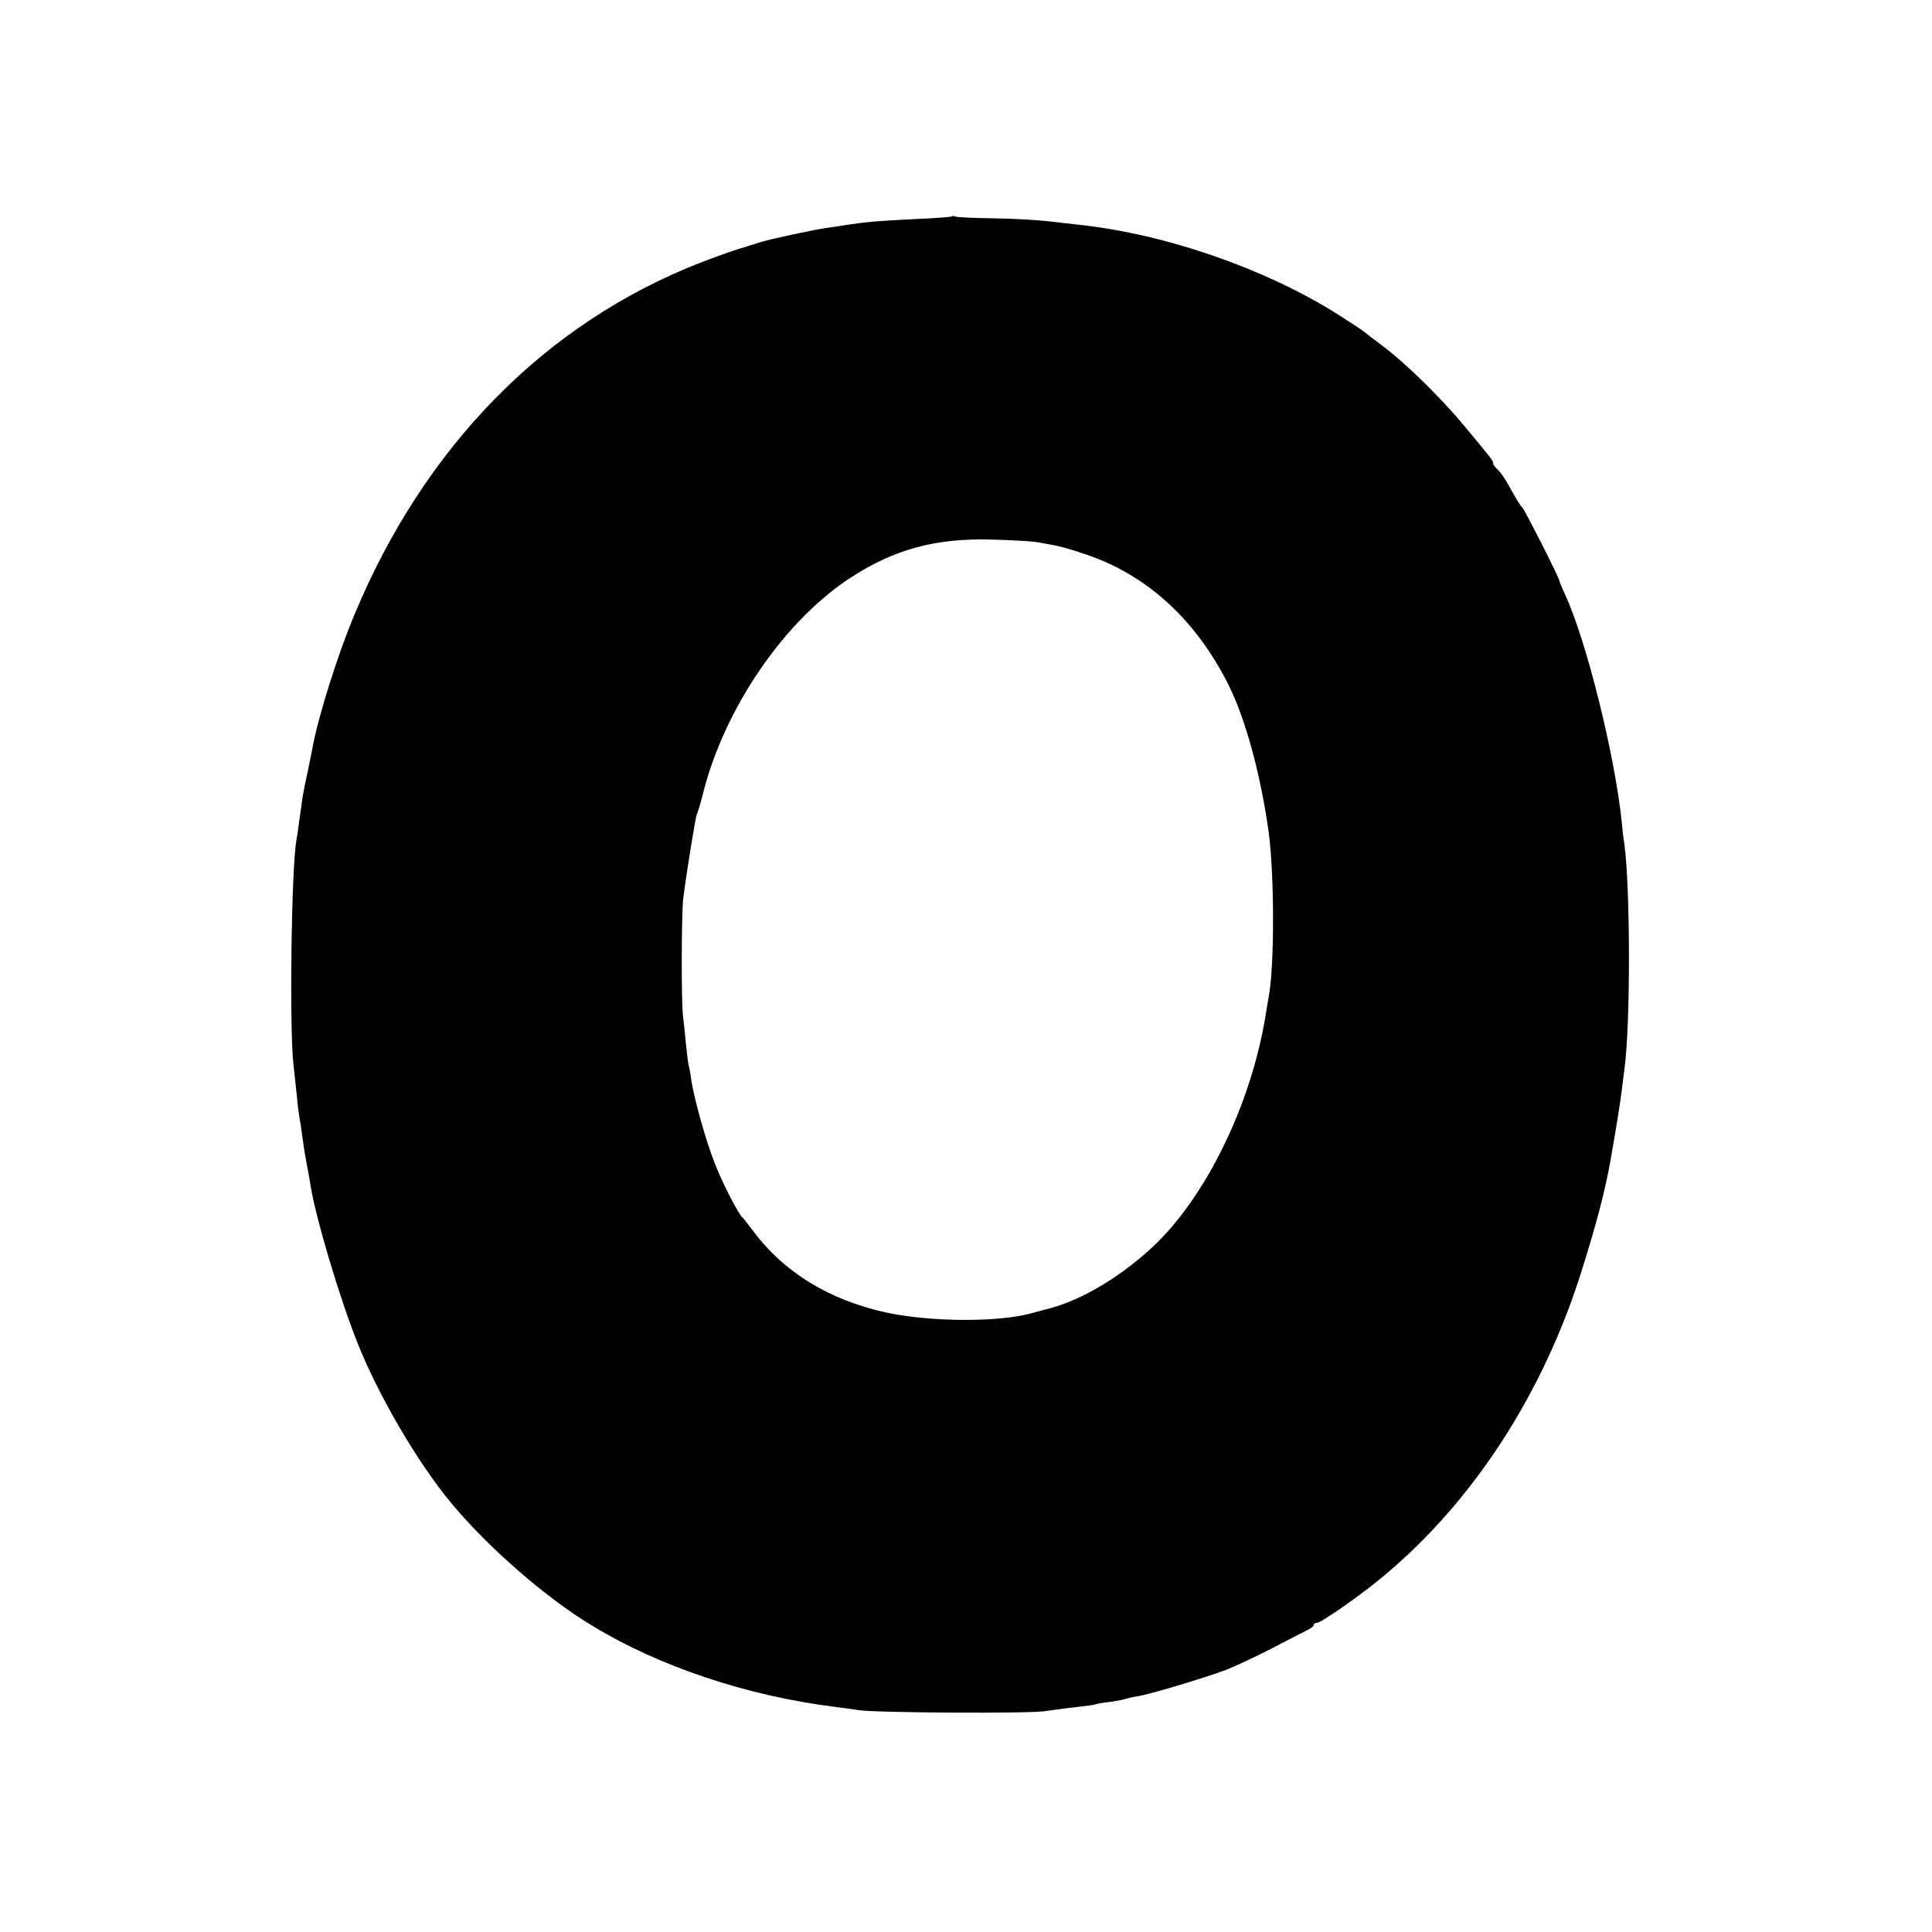 <?xml version="1.0" standalone="no"?>
<!DOCTYPE svg PUBLIC "-//W3C//DTD SVG 20010904//EN"
 "http://www.w3.org/TR/2001/REC-SVG-20010904/DTD/svg10.dtd">
<svg version="1.0" xmlns="http://www.w3.org/2000/svg"
 width="700pt" height="700pt" viewBox="0 0 700 700"
 preserveAspectRatio="xMidYMid meet">
<g transform="translate(0,700) scale(0.1,-0.1)"
fill="#000000" stroke="none">
<path d="M3449 6216 c-2 -2 -65 -7 -139 -10 -138 -7 -168 -10 -230 -19 -19 -3
-55 -9 -80 -12 -57 -8 -217 -43 -250 -54 -14 -5 -45 -14 -70 -22 -25 -7 -89
-30 -143 -51 -563 -220 -1000 -666 -1254 -1278 -57 -135 -128 -360 -149 -470
-2 -14 -11 -54 -18 -90 -8 -36 -17 -81 -20 -100 -2 -19 -8 -57 -12 -85 -3 -27
-8 -58 -10 -68 -18 -103 -26 -669 -11 -812 4 -38 10 -92 13 -120 2 -27 7 -61
9 -75 3 -14 7 -43 10 -65 3 -22 9 -65 15 -95 6 -30 13 -71 16 -90 19 -115 103
-399 169 -565 75 -189 217 -433 340 -581 131 -158 340 -341 507 -442 247 -151
566 -257 888 -297 25 -3 61 -8 80 -11 58 -10 621 -13 675 -4 28 4 79 11 115
15 36 4 67 8 70 10 3 2 27 6 54 9 27 4 52 9 55 11 3 1 22 6 42 9 42 6 242 66
322 96 30 12 104 46 164 77 59 31 118 61 130 67 13 6 23 14 23 19 0 4 5 7 11
7 15 0 156 98 234 163 329 271 586 665 727 1117 54 172 84 288 103 395 23 130
35 208 41 255 4 30 8 66 10 80 22 164 21 658 -1 815 -3 17 -7 50 -9 75 -24
239 -128 660 -206 827 -11 24 -20 45 -20 49 0 9 -121 248 -133 263 -13 15 -22
31 -54 88 -12 22 -29 45 -37 52 -9 8 -16 17 -16 22 0 10 -1 11 -103 134 -88
106 -218 233 -302 295 -33 25 -62 47 -65 50 -3 3 -46 31 -96 63 -261 164 -619
288 -929 322 -33 4 -88 10 -123 14 -35 4 -122 9 -195 10 -72 1 -134 4 -138 7
-3 2 -8 2 -10 0z m306 -1180 c84 -14 106 -20 183 -46 219 -75 393 -234 512
-469 62 -124 116 -320 146 -531 22 -160 22 -497 0 -606 -2 -12 -7 -39 -10 -60
-52 -324 -217 -663 -412 -844 -121 -112 -268 -198 -389 -225 -5 -2 -29 -8 -51
-14 -119 -32 -360 -31 -521 3 -208 45 -375 147 -488 301 -17 22 -32 42 -36 45
-14 13 -71 122 -98 192 -32 79 -75 233 -86 303 -3 22 -7 47 -10 55 -2 8 -6 44
-10 80 -3 36 -8 79 -10 95 -7 47 -6 364 0 425 10 84 45 301 50 311 3 4 14 41
24 81 78 305 294 620 533 775 158 103 308 144 513 138 72 -2 144 -6 160 -9z"/>
</g>
</svg>
